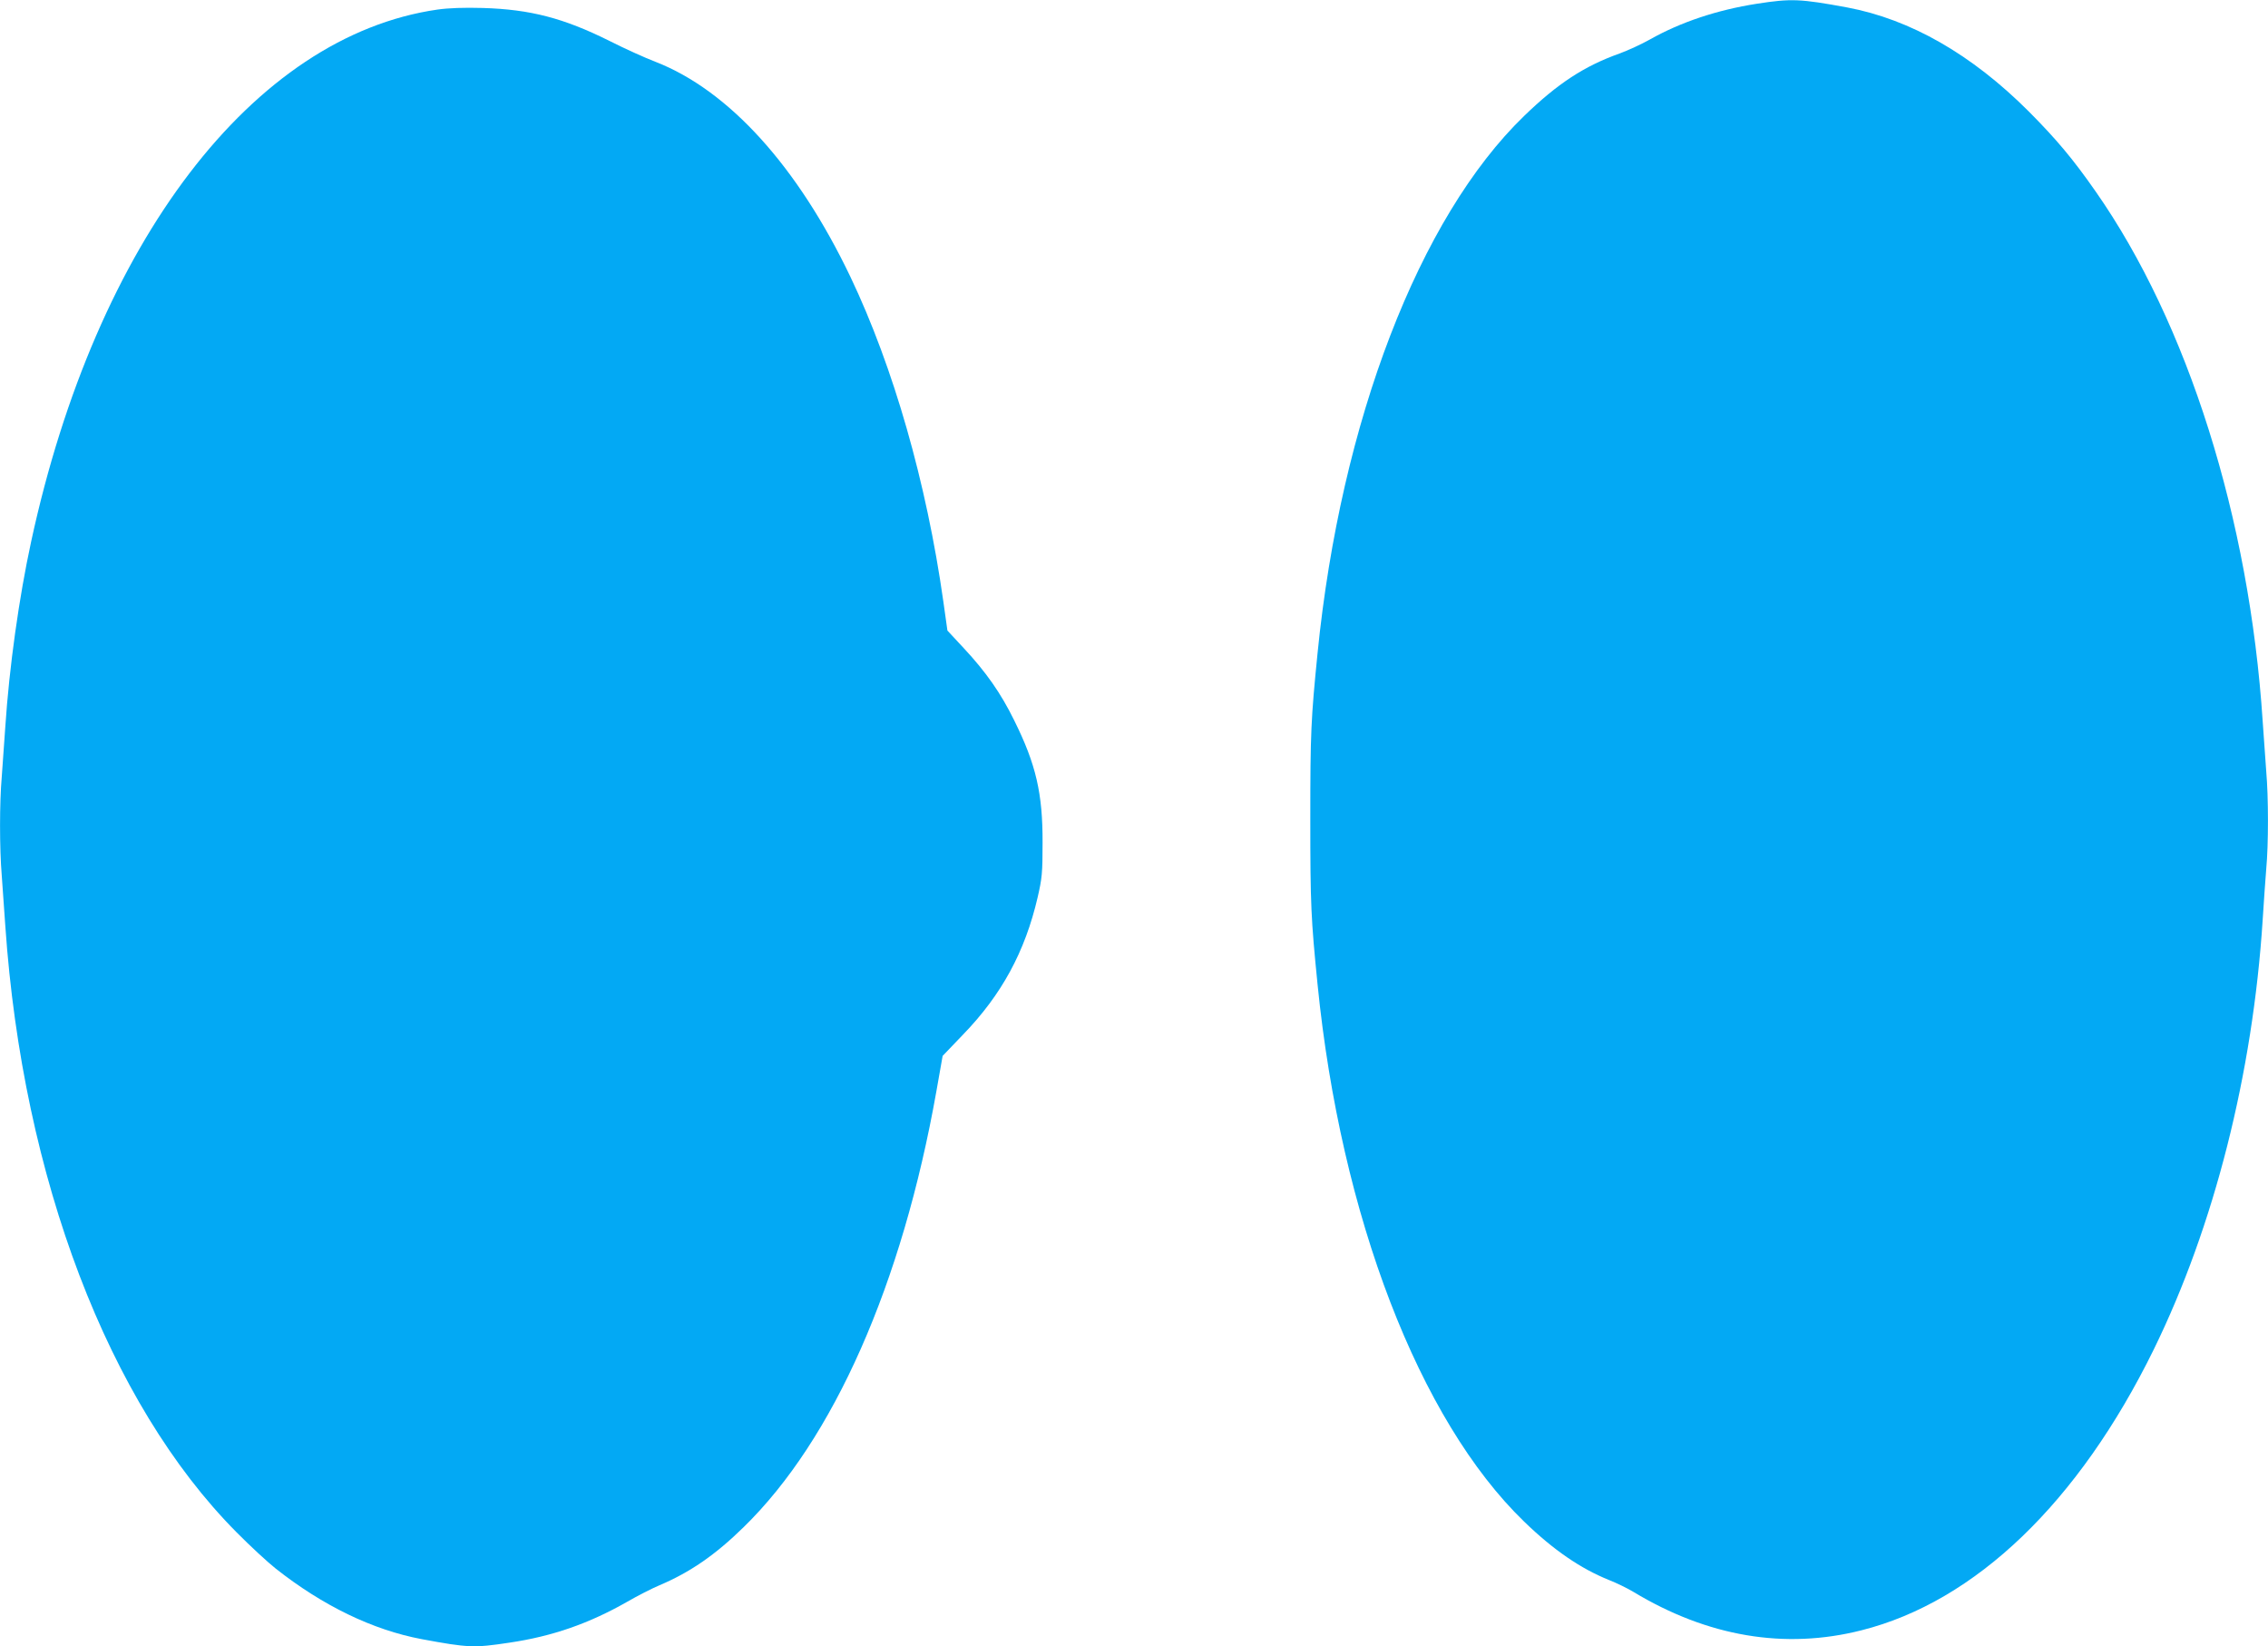 <?xml version="1.0" standalone="no"?>
<!DOCTYPE svg PUBLIC "-//W3C//DTD SVG 20010904//EN"
 "http://www.w3.org/TR/2001/REC-SVG-20010904/DTD/svg10.dtd">
<svg version="1.0" xmlns="http://www.w3.org/2000/svg"
 width="1280pt" height="929pt" viewBox="0 0 1280 929"
 preserveAspectRatio="xMidYMid meet">
<g transform="translate(0,929) scale(0.1,-0.1)"
fill="#03a9f4" stroke="none">
<path d="M9916 9269 c-225 -35 -431 -104 -603 -201 -48 -27 -126 -63 -173 -80
-199 -71 -349 -169 -539 -353 -591 -572 -1034 -1722 -1165 -3030 -37 -371 -41
-447 -41 -935 0 -488 4 -564 41 -935 131 -1308 574 -2458 1165 -3030 166 -161
320 -266 479 -330 41 -16 103 -46 138 -67 419 -253 855 -327 1288 -217 643
162 1226 722 1649 1584 341 696 559 1556 615 2425 6 96 15 225 20 286 13 141
13 403 0 552 -5 65 -14 191 -20 282 -75 1144 -423 2247 -943 2990 -129 185
-222 295 -377 451 -322 322 -668 520 -1025 587 -266 49 -315 51 -509 21z"/>
<path d="M2469 9236 c-1040 -150 -1927 -1311 -2293 -3001 -69 -318 -124 -712
-146 -1045 -6 -91 -15 -217 -20 -282 -13 -149 -13 -403 0 -560 5 -68 14 -195
20 -283 98 -1422 582 -2693 1305 -3421 77 -78 176 -169 220 -204 267 -211 549
-347 825 -399 264 -49 295 -50 494 -20 245 36 452 109 666 231 57 33 139 75
182 93 172 73 315 171 476 329 506 494 894 1371 1087 2460 l35 198 115 120
c218 225 350 468 421 774 25 108 28 137 28 309 1 278 -37 442 -160 690 -75
153 -159 273 -285 408 l-92 99 -23 164 c-95 670 -281 1321 -524 1831 -298 624
-687 1053 -1100 1214 -58 22 -175 75 -260 118 -259 129 -447 178 -715 186
-107 3 -192 0 -256 -9z"/>
</g>
</svg>
